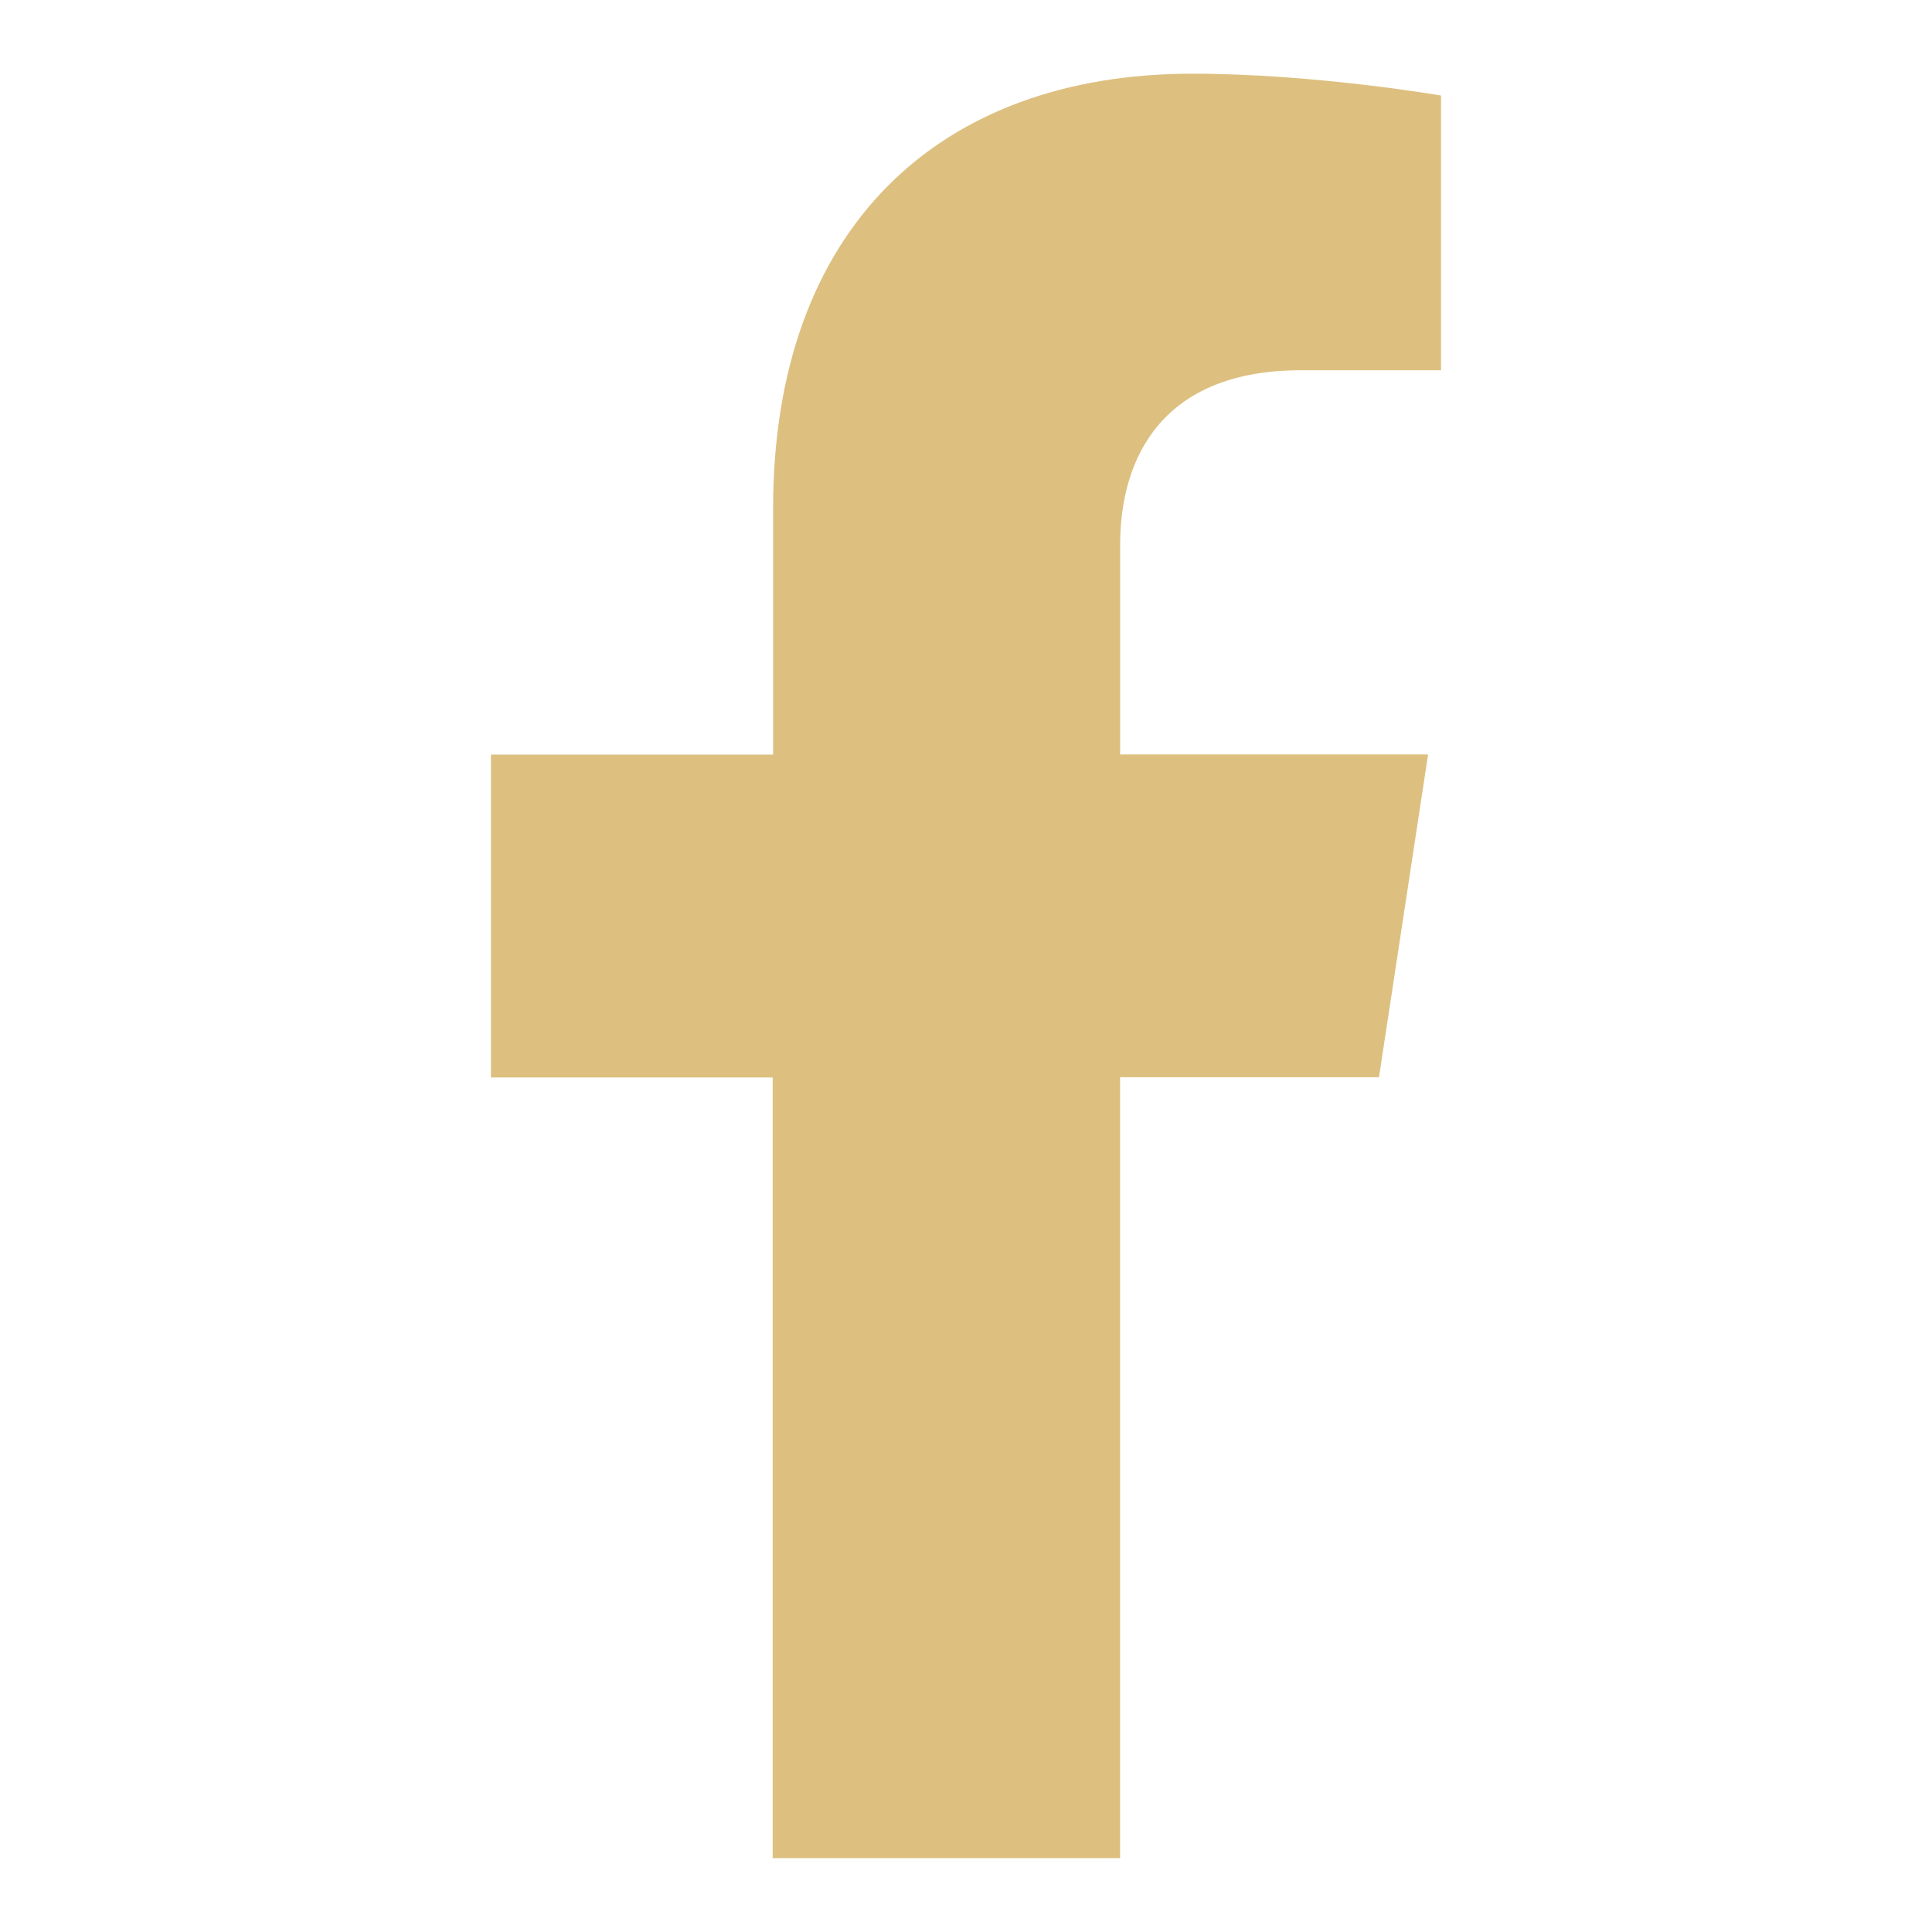 <?xml version="1.0" encoding="utf-8"?>
<!-- Generator: Adobe Illustrator 16.0.0, SVG Export Plug-In . SVG Version: 6.00 Build 0)  -->
<!DOCTYPE svg PUBLIC "-//W3C//DTD SVG 1.1//EN" "http://www.w3.org/Graphics/SVG/1.1/DTD/svg11.dtd">
<svg version="1.1" id="圖層_1" xmlns="http://www.w3.org/2000/svg" xmlns:xlink="http://www.w3.org/1999/xlink" x="0px" y="0px"
	 width="50px" height="50px" viewBox="0 0 50 50" enable-background="new 0 0 50 50" xml:space="preserve">
<g>
	<path fill="#DDC080" d="M35.688,27.879l1.271-8.354h-7.97v-5.423c0-2.286,1.115-4.52,4.684-4.52h3.621v-7.11
		c0,0-3.279-0.565-6.436-0.565c-6.555,0-10.85,4.002-10.85,11.25v6.372h-7.302v8.356h7.291v20.203h8.991V27.879H35.688z"/>
	<polygon fill="#DDC080" points="19.999,48.094 19.999,48.085 19.979,48.085 	"/>
</g>
</svg>
